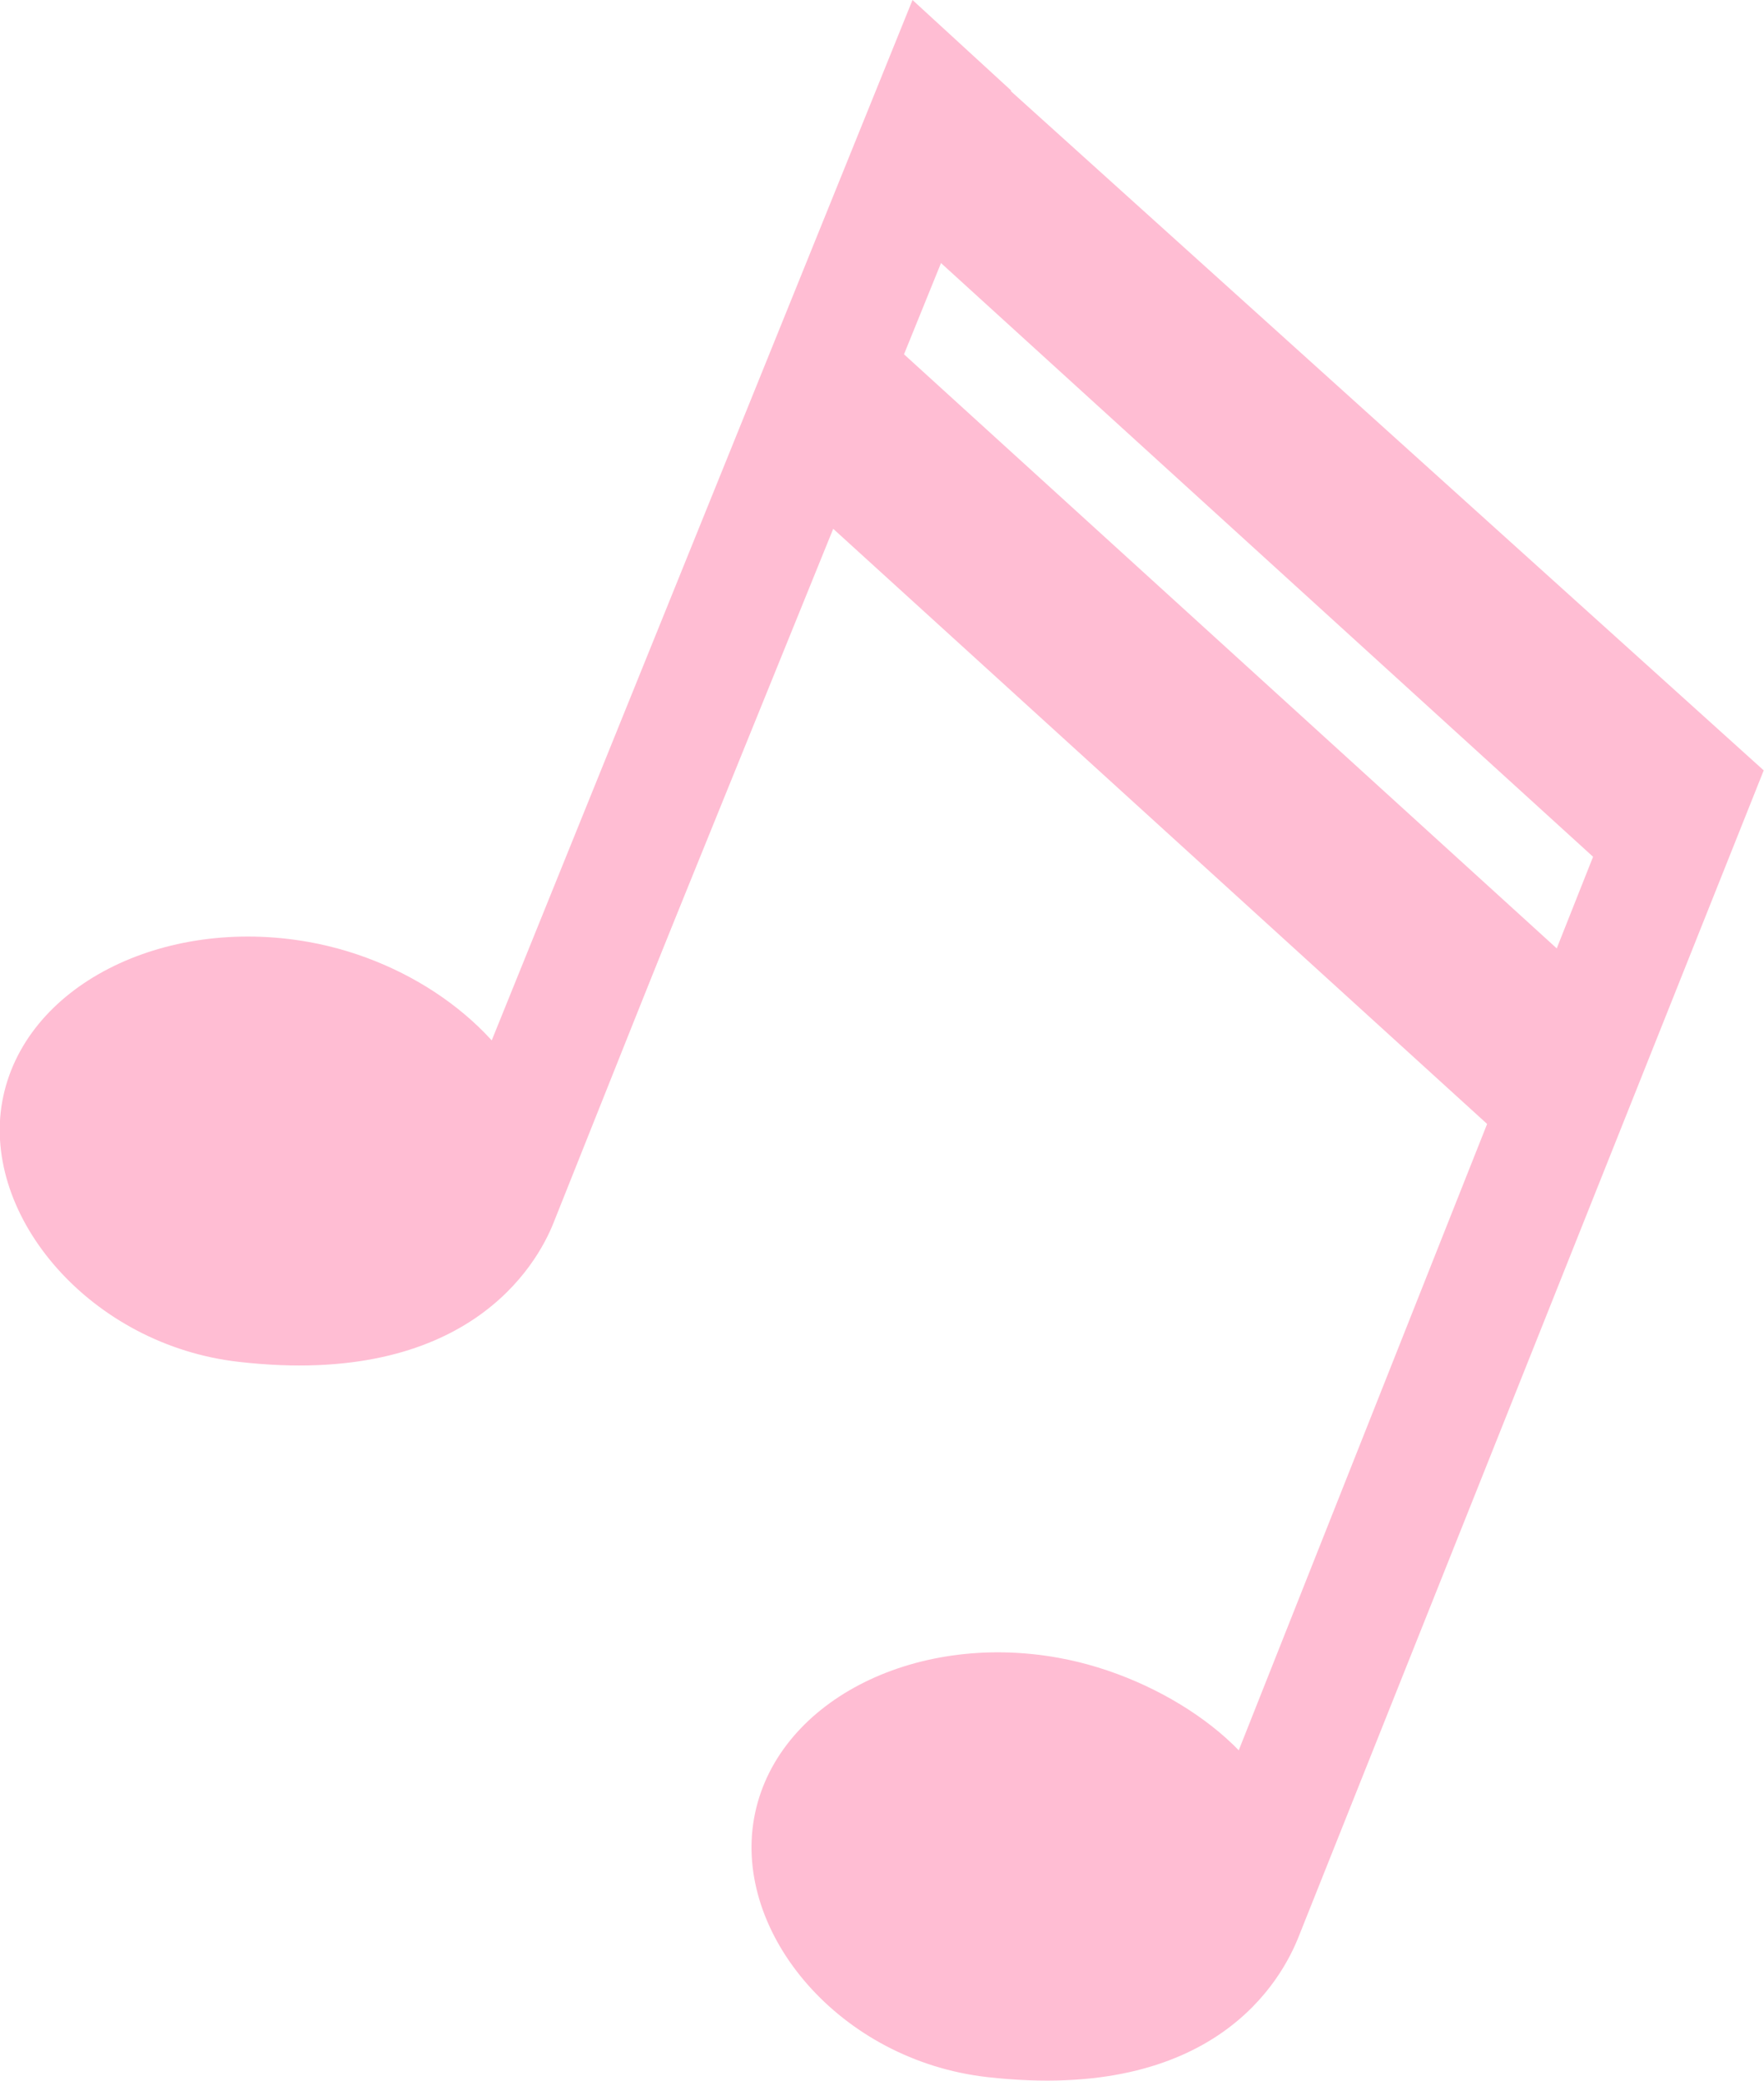 <svg viewBox="0 0 63.02 74.33" xmlns="http://www.w3.org/2000/svg"><g fill="#ffbdd3" fill-rule="evenodd"><path d="m34.3 1.62-15.16 38.02c-1.11-2.85-4.32-5.31-8.11-5.99-5.21-.93-10.2 1.57-10.95 5.7-.74 4.13 3.19 8.71 8.46 9.3 8.12.93 10.63-3.43 11.24-4.98.23-.57 5.56-13.95 9.91-24.85l25.35 23.07-9.27 23.26c-.48-2.6-4.17-5.25-7.96-5.93-5.21-.94-10.13 1.61-10.87 5.73-.74 4.13 3.08 8.66 8.34 9.25 8.12.92 10.51-3.48 11.12-5.03.24-.59 16.61-41.65 16.61-41.65zm23.24 34.01-25.35-23.07c.48-1.2.91-2.3 1.31-3.27l25.34 23.07z"/><path d="m32.6 0 3.52 3.23-15.46 38.11-4.11-1.66z"/><path d="m59.22 24.79 3.55 3.21-15.22 38.21-4.11-1.63z"/></g></svg>